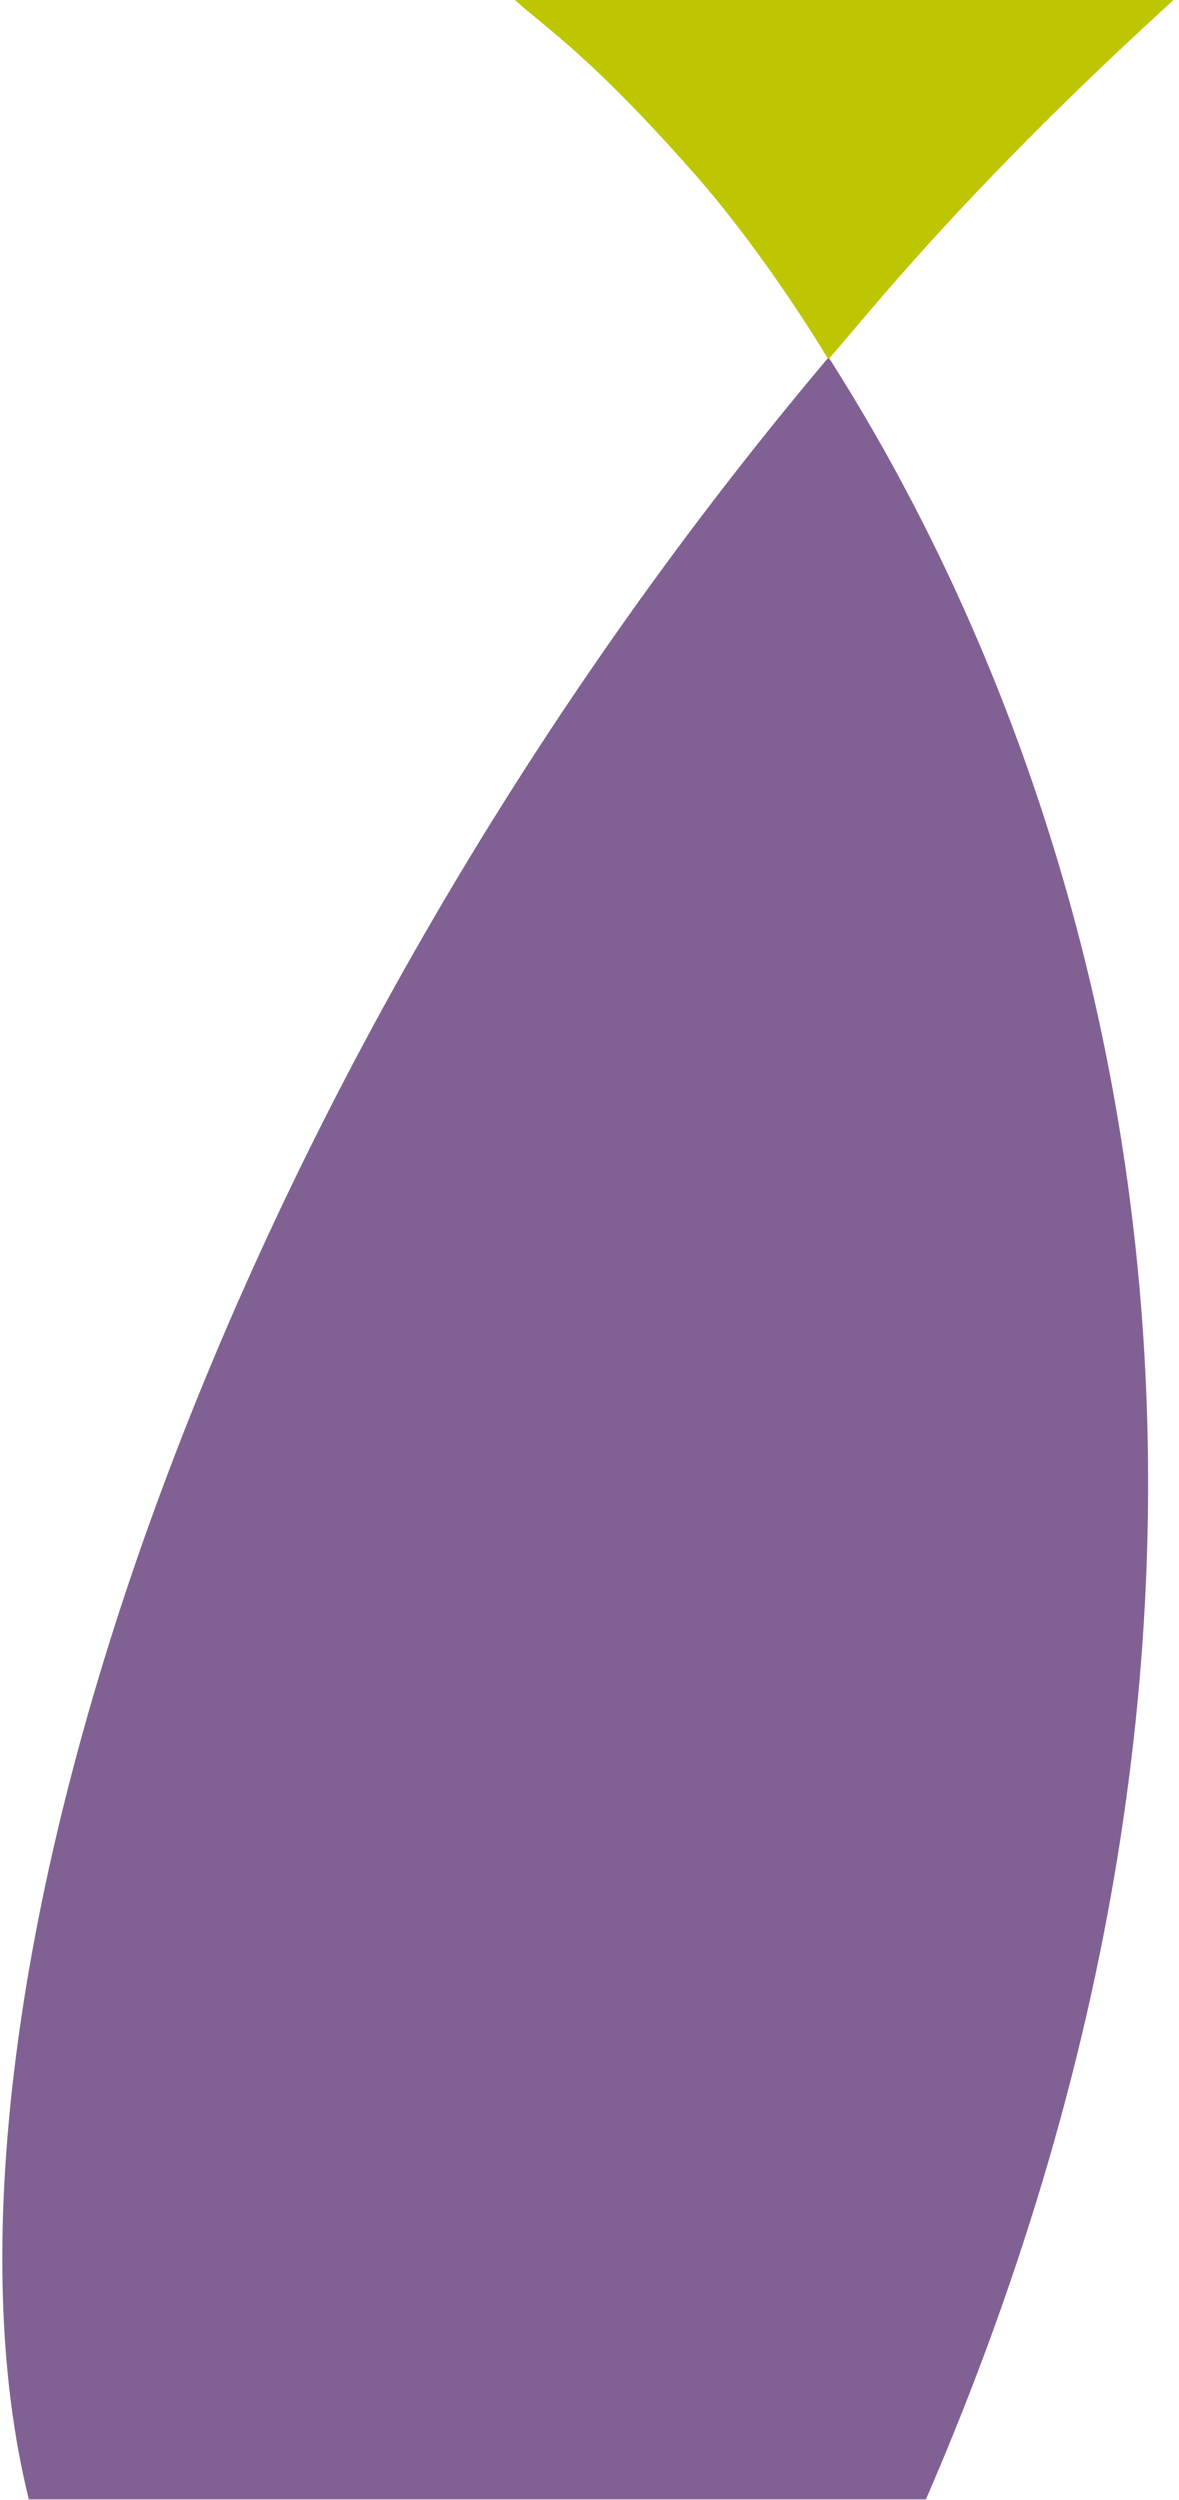<svg width="158" height="335" viewBox="0 0 158 335" fill="none" xmlns="http://www.w3.org/2000/svg">
<path d="M111.041 47.887C149.528 108.164 177.978 210.615 124.083 334.941L3.866 334.941C-12.434 269.276 27.977 146.315 111.041 47.887Z" fill="#816193"/>
<path d="M133 23.527C120.265 36.756 114 44.866 111 48.149C108.238 43.532 101.122 32.451 93.072 23.305C79.332 7.695 73.407 3.957 69 0H157.262C154.171 2.858 144.374 11.713 133 23.527Z" fill="#BDC600"/>
</svg>
